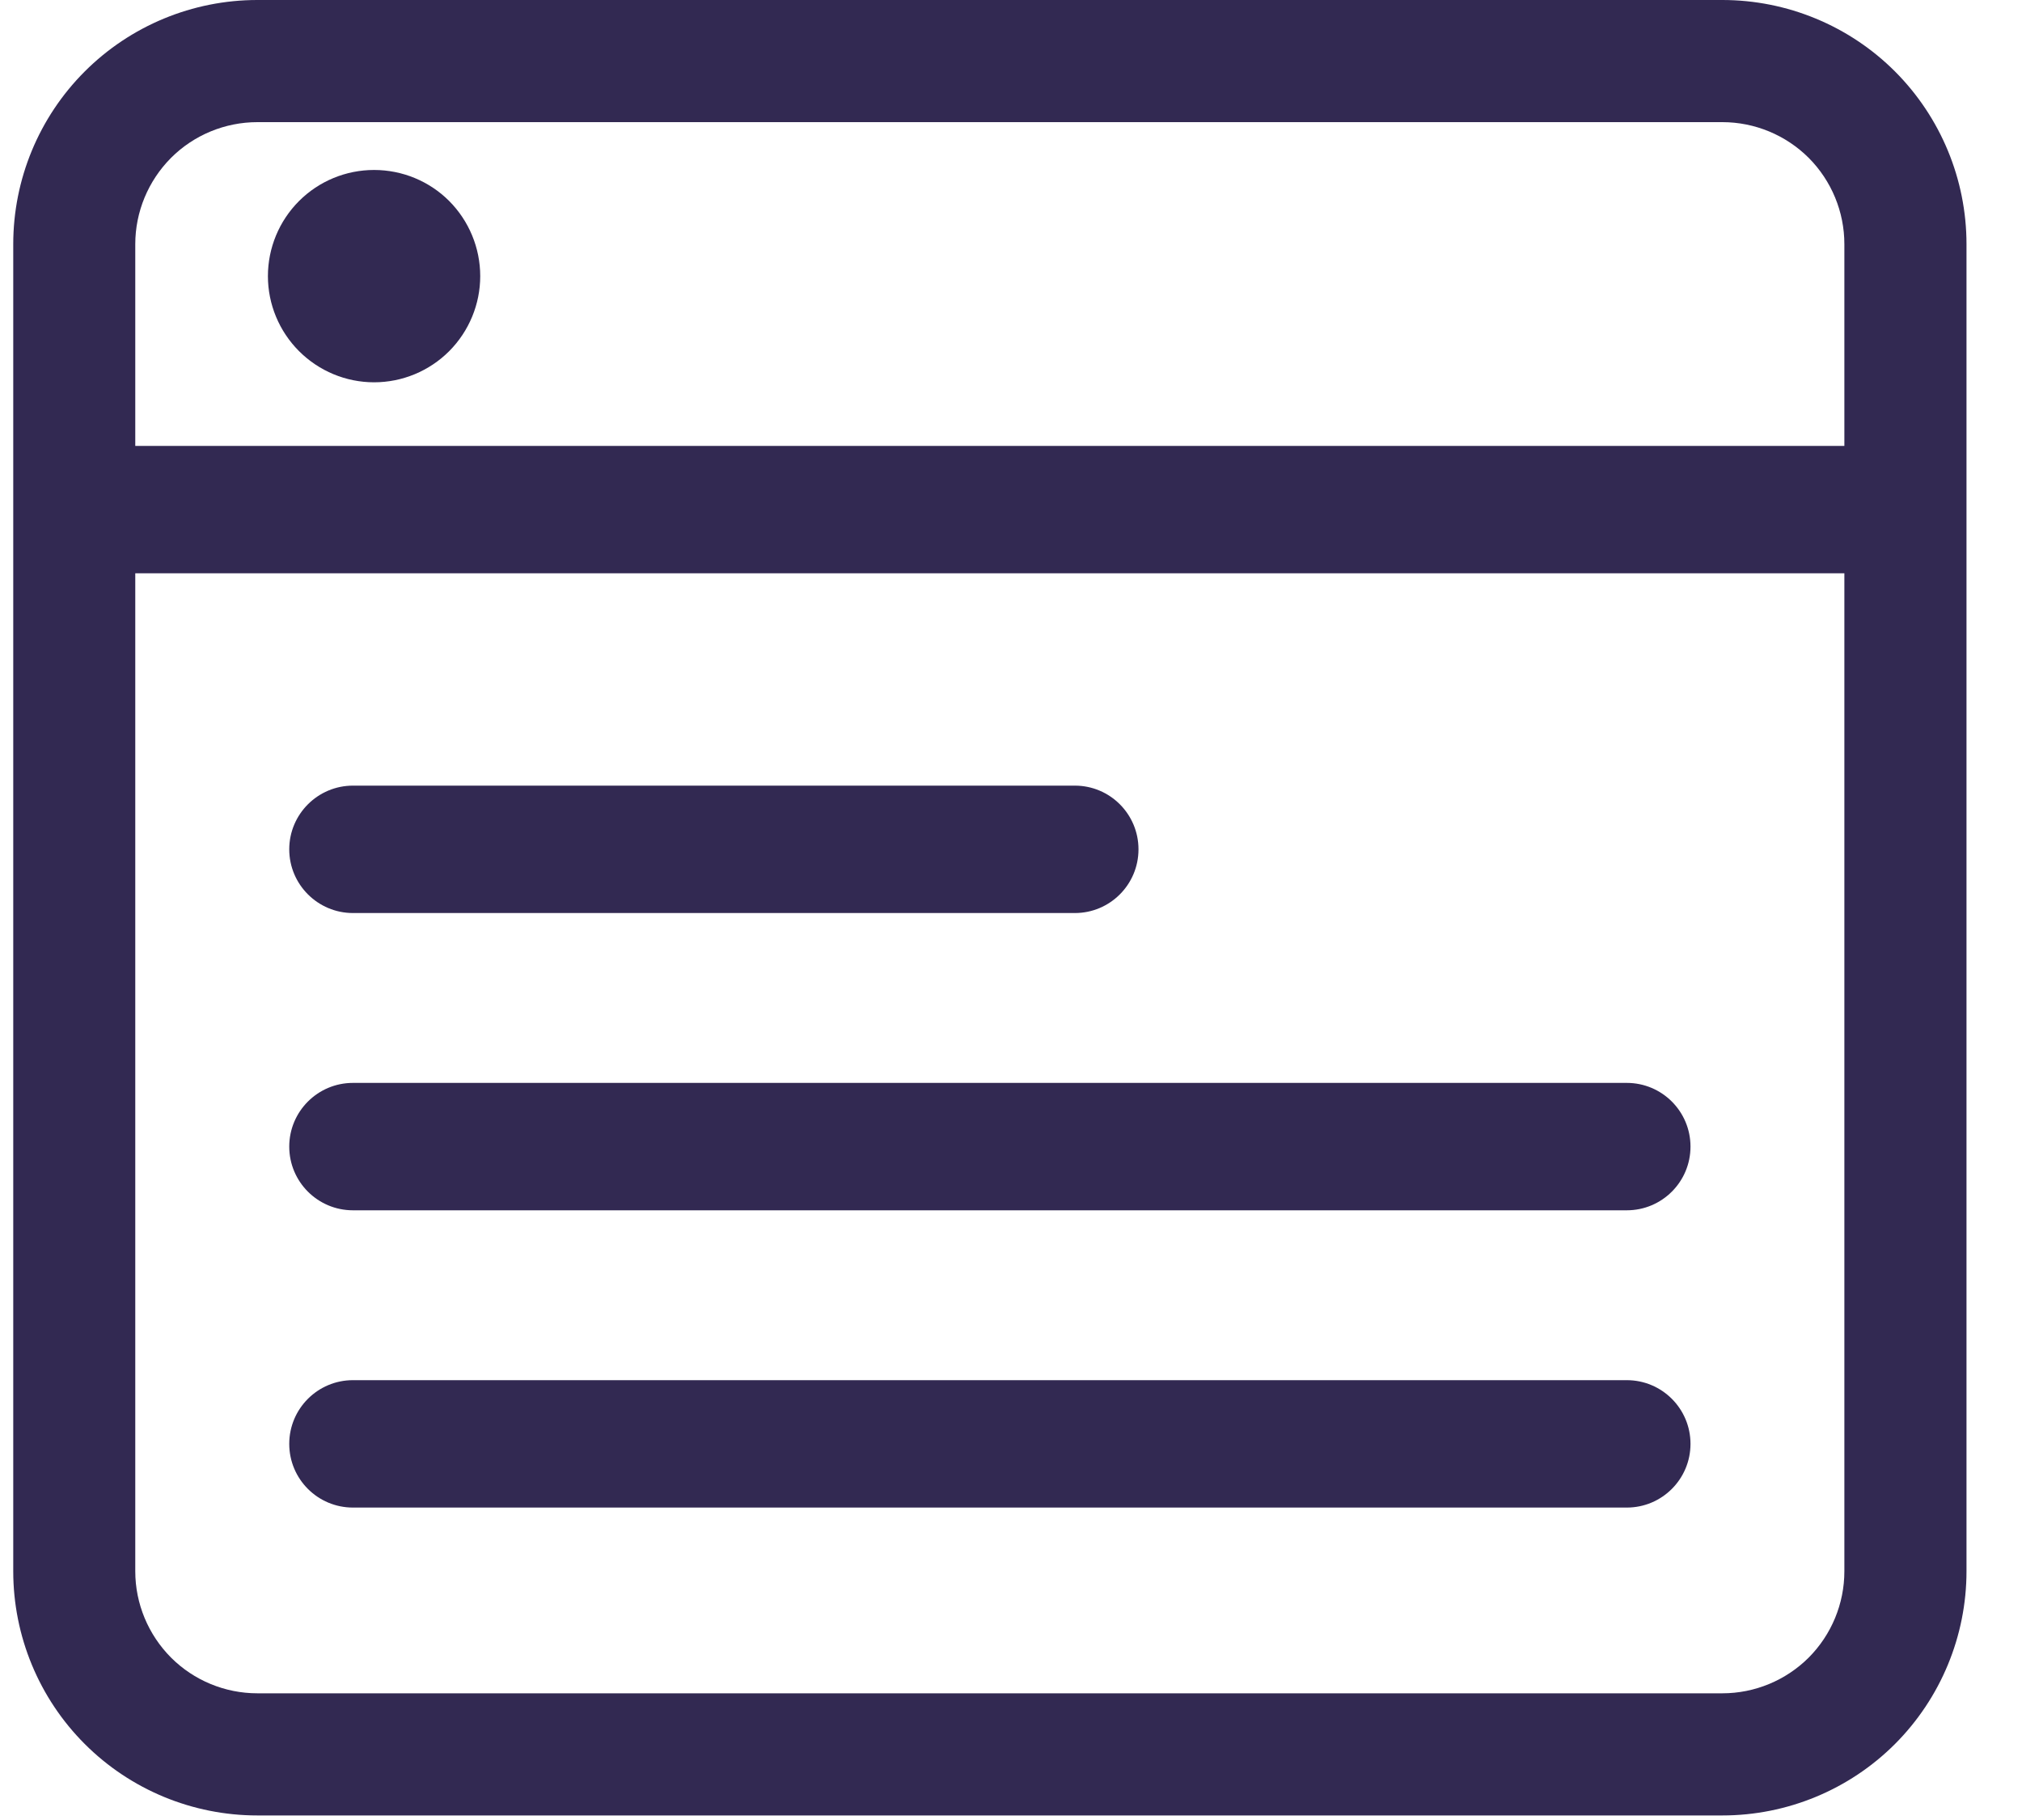 <?xml version="1.0" encoding="UTF-8"?> <svg xmlns="http://www.w3.org/2000/svg" width="20" height="18" viewBox="0 0 20 18" fill="none"> <path fill-rule="evenodd" clip-rule="evenodd" d="M2.861 11.34C2.861 10.992 3.143 10.71 3.491 10.71H16.091C16.439 10.71 16.721 10.992 16.721 11.34C16.721 11.688 16.439 11.97 16.091 11.97H3.491C3.143 11.97 2.861 11.688 2.861 11.34ZM2.861 14.28C2.861 13.932 3.143 13.65 3.491 13.65H16.091C16.439 13.65 16.721 13.932 16.721 14.28C16.721 14.628 16.439 14.91 16.091 14.91H3.491C3.143 14.91 2.861 14.628 2.861 14.28Z" fill="#322952"></path> <path fill-rule="evenodd" clip-rule="evenodd" d="M0.341 5.04C0.341 4.692 0.624 4.41 0.971 4.41H18.611C18.959 4.41 19.241 4.692 19.241 5.04C19.241 5.388 18.959 5.67 18.611 5.67H0.971C0.624 5.67 0.341 5.388 0.341 5.04ZM2.861 8.4C2.861 8.052 3.144 7.77 3.491 7.77H10.632C10.979 7.77 11.261 8.052 11.261 8.4C11.261 8.748 10.979 9.03 10.632 9.03H3.491C3.144 9.03 2.861 8.748 2.861 8.4Z" fill="#322952"></path> <path d="M3.7 3.781C3.979 3.781 4.246 3.67 4.443 3.473C4.639 3.276 4.75 3.009 4.75 2.731C4.75 2.452 4.639 2.185 4.443 1.988C4.246 1.791 3.979 1.681 3.7 1.681C3.422 1.681 3.155 1.791 2.958 1.988C2.761 2.185 2.65 2.452 2.65 2.731C2.65 3.009 2.761 3.276 2.958 3.473C3.155 3.67 3.422 3.781 3.7 3.781Z" fill="#322952"></path> <path d="M18.243 15.54C18.243 15.86 18.116 16.167 17.89 16.394C17.663 16.62 17.356 16.747 17.036 16.747H2.546C2.226 16.747 1.918 16.62 1.692 16.394C1.466 16.167 1.338 15.86 1.338 15.54L1.338 2.415C1.338 2.095 1.466 1.788 1.692 1.561C1.918 1.335 2.226 1.208 2.546 1.208L17.036 1.208C17.356 1.208 17.663 1.335 17.89 1.561C18.116 1.788 18.243 2.095 18.243 2.415L18.243 15.54ZM19.451 2.415C19.451 1.774 19.196 1.16 18.744 0.707C18.291 0.254 17.676 6.61375e-07 17.036 6.33378e-07L2.546 0C1.905 -2.7997e-08 1.291 0.254 0.838 0.707C0.385 1.16 0.131 1.774 0.131 2.415L0.131 15.54C0.131 16.18 0.385 16.795 0.838 17.248C1.291 17.701 1.905 17.955 2.546 17.955H17.036C17.676 17.955 18.291 17.701 18.744 17.248C19.196 16.795 19.451 16.18 19.451 15.54L19.451 2.415Z" fill="#322952"></path> </svg> 